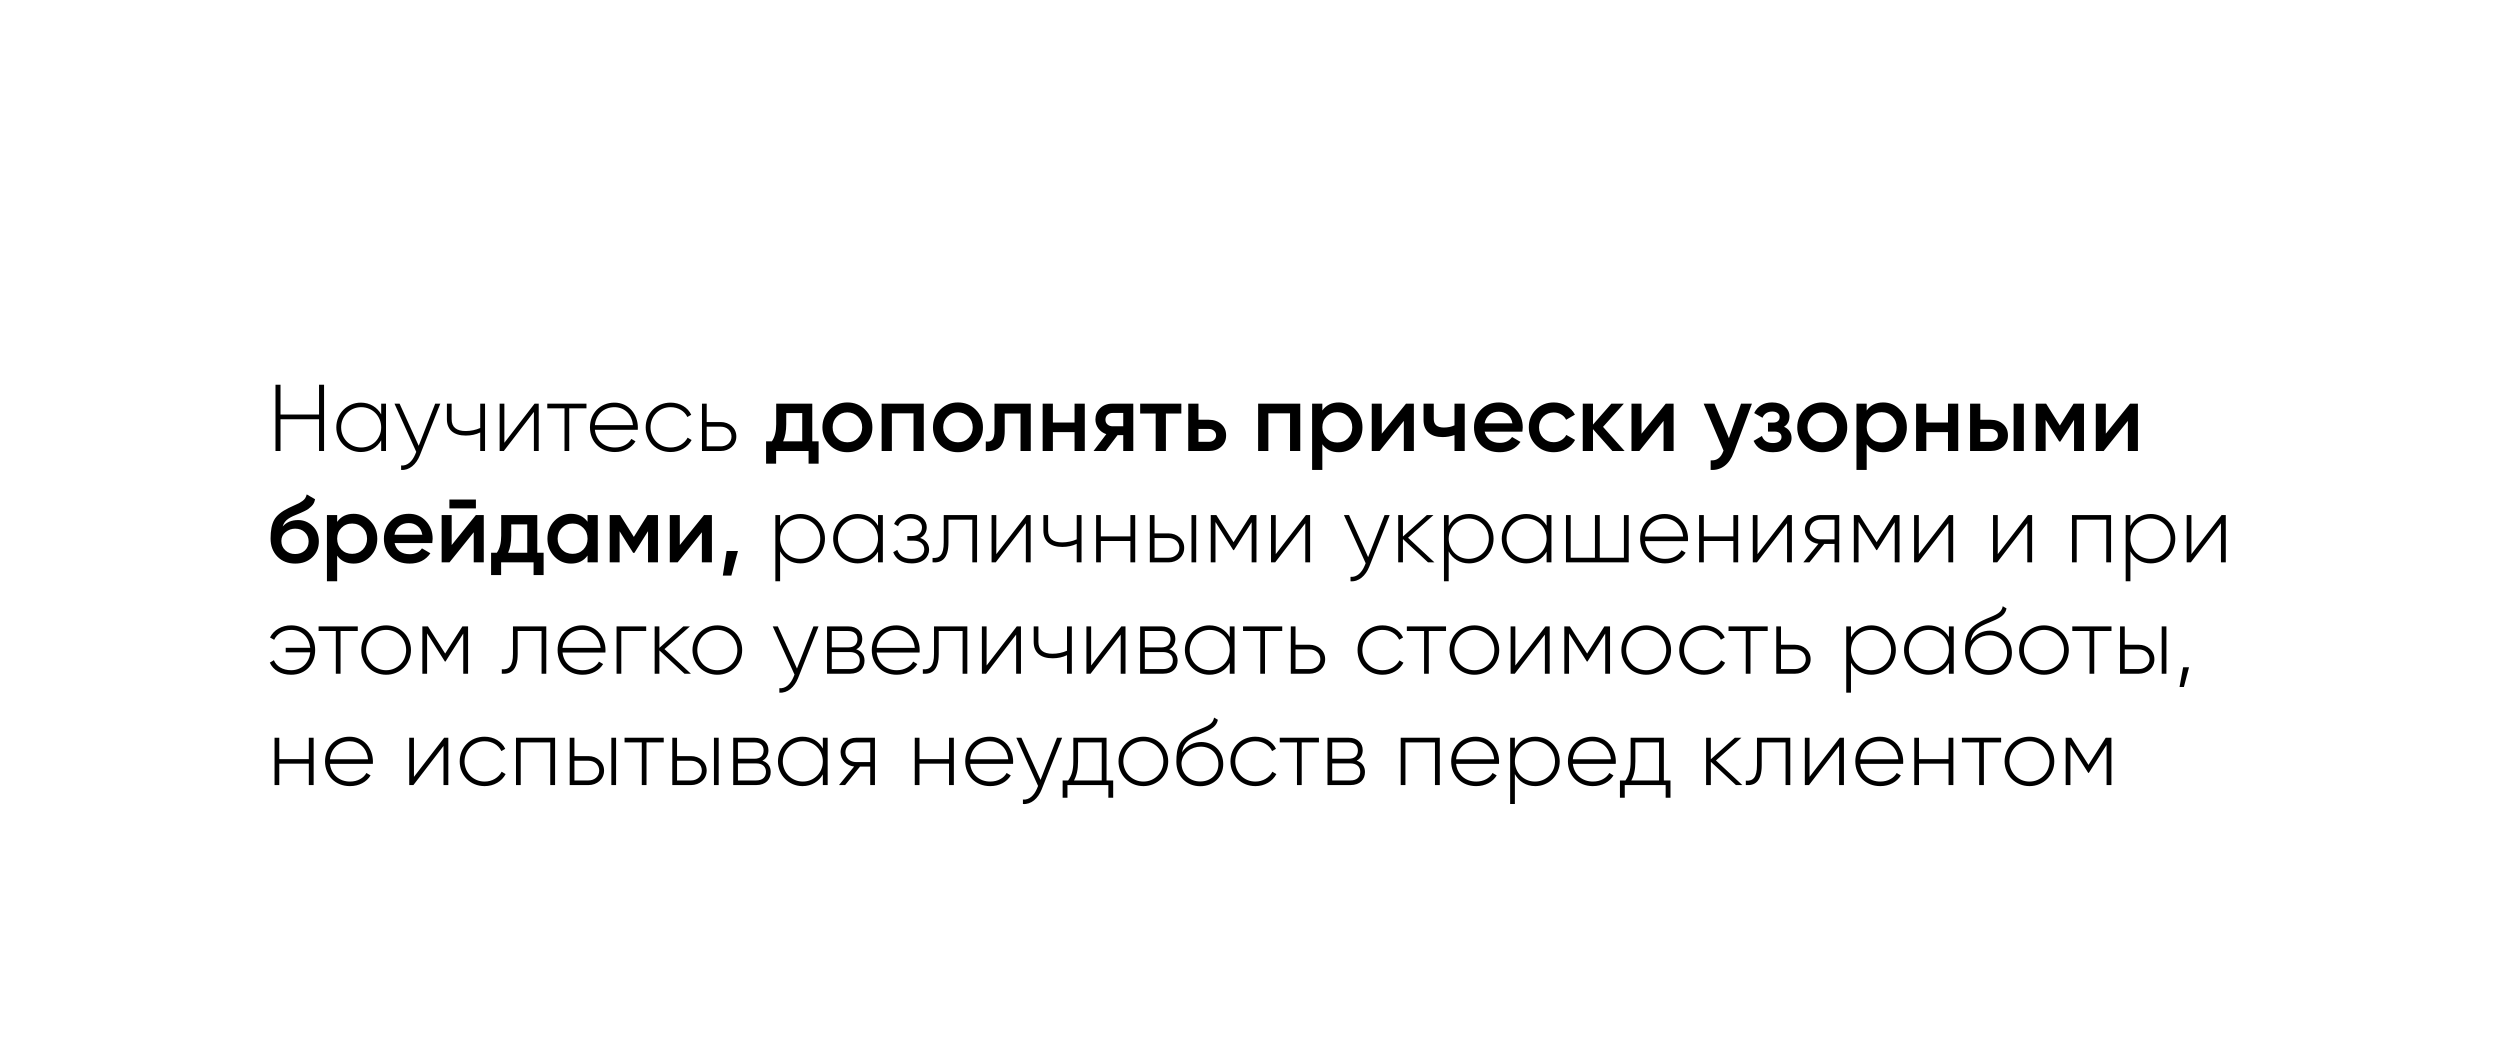 <?xml version="1.0" encoding="UTF-8"?> <svg xmlns="http://www.w3.org/2000/svg" width="449" height="191" viewBox="0 0 449 191" fill="none"> <path d="M216.07 9.018L209.8 11.28L211.136 15.973L215.384 14.808V33H220.866V9.018H216.07ZM224.029 33H240.336V27.724H232.285L236.26 23.716C238.452 21.523 239.994 19.056 239.994 16.179C239.994 11.348 236.157 8.539 231.874 8.539C228.551 8.539 225.331 10.217 223.789 13.78L228.414 16.487C229.065 14.979 230.264 13.883 231.943 13.883C233.553 13.883 234.512 14.911 234.512 16.418C234.512 17.823 233.484 19.228 232.08 20.667L224.029 29.026V33Z" fill="white"></path> <g filter="url(#filter0_d_218_187)"> <rect x="14" y="37" width="421" height="136" rx="24" fill="white"></rect> </g> <path d="M57.299 69.1V74.455H50.38V69.1H49.479V81H50.38V75.305H57.299V81H58.2V69.1H57.299ZM68.46 72.5V74.421C67.746 73.146 66.437 72.313 64.805 72.313C62.391 72.313 60.402 74.234 60.402 76.75C60.402 79.266 62.391 81.187 64.805 81.187C66.437 81.187 67.746 80.354 68.46 79.079V81H69.327V72.5H68.46ZM64.873 80.371C62.85 80.371 61.269 78.773 61.269 76.75C61.269 74.727 62.85 73.129 64.873 73.129C66.896 73.129 68.46 74.727 68.46 76.75C68.46 78.773 66.896 80.371 64.873 80.371ZM78.159 72.5L75.201 80.065L71.767 72.5H70.849L74.759 81.153L74.572 81.612C74.045 82.853 73.178 83.703 72.039 83.601V84.4C73.501 84.519 74.759 83.414 75.405 81.782L79.077 72.5H78.159ZM86.247 72.5V76.869C85.448 77.226 84.53 77.413 83.629 77.413C82.014 77.413 81.113 76.75 81.113 75.271V72.5H80.263V75.271C80.263 77.209 81.504 78.229 83.663 78.229C84.581 78.229 85.499 78.042 86.247 77.668V81H87.114V72.5H86.247ZM96.007 72.5L90.584 79.521V72.5H89.734V81H90.482L95.888 73.979V81H96.755V72.5H96.007ZM105.329 72.5H98.291V73.333H101.385V81H102.235V73.333H105.329V72.5ZM110.36 72.313C107.759 72.313 105.957 74.251 105.957 76.75C105.957 79.317 107.81 81.187 110.428 81.187C112.111 81.187 113.437 80.422 114.134 79.266L113.386 78.824C112.893 79.725 111.839 80.371 110.445 80.371C108.507 80.371 107.045 79.113 106.841 77.192H114.542C114.542 77.056 114.559 76.92 114.559 76.784C114.559 74.455 112.944 72.313 110.36 72.313ZM110.36 73.129C112.026 73.129 113.488 74.285 113.675 76.359H106.841C107.011 74.472 108.422 73.129 110.36 73.129ZM120.438 81.187C122.104 81.187 123.532 80.337 124.212 79.028L123.498 78.603C122.937 79.657 121.815 80.371 120.438 80.371C118.381 80.371 116.834 78.773 116.834 76.75C116.834 74.727 118.381 73.129 120.438 73.129C121.798 73.129 122.954 73.826 123.447 74.897L124.144 74.489C123.532 73.163 122.104 72.313 120.438 72.313C117.871 72.313 115.967 74.234 115.967 76.75C115.967 79.266 117.871 81.187 120.438 81.187ZM129.441 75.798H126.925V72.5H126.075V81H129.441C130.954 81 132.246 79.963 132.246 78.399C132.246 76.835 130.954 75.798 129.441 75.798ZM129.441 80.167H126.925V76.631H129.441C130.512 76.631 131.379 77.311 131.379 78.399C131.379 79.47 130.512 80.167 129.441 80.167ZM145.884 79.266H147.023V83.278H145.221V81H139.39V83.278H137.588V79.266H138.625C139.146 78.529 139.407 77.504 139.407 76.189V72.5H145.884V79.266ZM140.648 79.266H144.082V74.183H141.209V76.189C141.209 77.402 141.022 78.427 140.648 79.266ZM152.194 81.221C150.948 81.221 149.888 80.79 149.015 79.929C148.143 79.068 147.706 78.008 147.706 76.75C147.706 75.492 148.143 74.432 149.015 73.571C149.888 72.71 150.948 72.279 152.194 72.279C153.452 72.279 154.512 72.71 155.373 73.571C156.246 74.432 156.682 75.492 156.682 76.75C156.682 78.008 156.246 79.068 155.373 79.929C154.512 80.79 153.452 81.221 152.194 81.221ZM150.307 78.671C150.817 79.181 151.446 79.436 152.194 79.436C152.942 79.436 153.571 79.181 154.081 78.671C154.591 78.161 154.846 77.521 154.846 76.75C154.846 75.979 154.591 75.339 154.081 74.829C153.571 74.319 152.942 74.064 152.194 74.064C151.446 74.064 150.817 74.319 150.307 74.829C149.797 75.339 149.542 75.979 149.542 76.75C149.542 77.521 149.797 78.161 150.307 78.671ZM165.907 72.5V81H164.071V74.234H160.178V81H158.342V72.5H165.907ZM172.05 81.221C170.803 81.221 169.743 80.79 168.871 79.929C167.998 79.068 167.562 78.008 167.562 76.75C167.562 75.492 167.998 74.432 168.871 73.571C169.743 72.71 170.803 72.279 172.05 72.279C173.308 72.279 174.367 72.71 175.229 73.571C176.101 74.432 176.538 75.492 176.538 76.75C176.538 78.008 176.101 79.068 175.229 79.929C174.367 80.79 173.308 81.221 172.05 81.221ZM170.163 78.671C170.673 79.181 171.302 79.436 172.05 79.436C172.798 79.436 173.427 79.181 173.937 78.671C174.447 78.161 174.702 77.521 174.702 76.75C174.702 75.979 174.447 75.339 173.937 74.829C173.427 74.319 172.798 74.064 172.05 74.064C171.302 74.064 170.673 74.319 170.163 74.829C169.653 75.339 169.398 75.979 169.398 76.75C169.398 77.521 169.653 78.161 170.163 78.671ZM185.123 72.5V81H183.287V74.268H180.448V77.43C180.448 78.779 180.153 79.736 179.564 80.303C178.975 80.87 178.136 81.102 177.048 81V79.283C177.569 79.374 177.96 79.266 178.221 78.96C178.482 78.654 178.612 78.116 178.612 77.345V72.5H185.123ZM192.991 72.5H194.827V81H192.991V77.617H189.098V81H187.262V72.5H189.098V75.883H192.991V72.5ZM203.537 72.5V81H201.735V78.144H200.715L198.556 81H196.397L198.692 77.974C198.102 77.781 197.626 77.441 197.264 76.954C196.912 76.467 196.737 75.923 196.737 75.322C196.737 74.54 197.014 73.877 197.57 73.333C198.136 72.778 198.862 72.5 199.746 72.5H203.537ZM199.848 76.563H201.735V74.166H199.848C199.474 74.166 199.162 74.274 198.913 74.489C198.663 74.704 198.539 74.999 198.539 75.373C198.539 75.736 198.663 76.025 198.913 76.24C199.162 76.455 199.474 76.563 199.848 76.563ZM212.168 72.5V74.268H209.397V81H207.561V74.268H204.773V72.5H212.168ZM217.116 75.39C218.023 75.39 218.765 75.651 219.343 76.172C219.921 76.682 220.21 77.356 220.21 78.195C220.21 79.022 219.921 79.697 219.343 80.218C218.765 80.739 218.023 81 217.116 81H213.41V72.5H215.246V75.39H217.116ZM217.133 79.351C217.496 79.351 217.796 79.243 218.034 79.028C218.283 78.813 218.408 78.535 218.408 78.195C218.408 77.844 218.283 77.566 218.034 77.362C217.796 77.147 217.496 77.039 217.133 77.039H215.246V79.351H217.133ZM233.526 72.5V81H231.69V74.234H227.797V81H225.961V72.5H233.526ZM240.467 72.279C241.634 72.279 242.632 72.715 243.459 73.588C244.286 74.449 244.7 75.503 244.7 76.75C244.7 78.008 244.286 79.068 243.459 79.929C242.632 80.79 241.634 81.221 240.467 81.221C239.175 81.221 238.183 80.745 237.492 79.793V84.4H235.656V72.5H237.492V73.724C238.183 72.761 239.175 72.279 240.467 72.279ZM238.257 78.705C238.767 79.215 239.407 79.47 240.178 79.47C240.949 79.47 241.589 79.215 242.099 78.705C242.609 78.184 242.864 77.532 242.864 76.75C242.864 75.968 242.609 75.322 242.099 74.812C241.589 74.291 240.949 74.03 240.178 74.03C239.407 74.03 238.767 74.291 238.257 74.812C237.747 75.322 237.492 75.968 237.492 76.75C237.492 77.532 237.747 78.184 238.257 78.705ZM252.518 72.5H253.929V81H252.127V75.594L247.775 81H246.364V72.5H248.166V77.889L252.518 72.5ZM261.227 72.5H263.063V81H261.227V78.127C260.547 78.376 259.833 78.501 259.085 78.501C258.031 78.501 257.198 78.24 256.586 77.719C255.974 77.198 255.668 76.433 255.668 75.424V72.5H257.504V75.254C257.504 76.274 258.111 76.784 259.323 76.784C260.037 76.784 260.672 76.654 261.227 76.393V72.5ZM266.652 77.532C266.788 78.178 267.099 78.677 267.587 79.028C268.074 79.368 268.669 79.538 269.372 79.538C270.346 79.538 271.077 79.187 271.565 78.484L273.078 79.368C272.239 80.603 270.998 81.221 269.355 81.221C267.972 81.221 266.856 80.802 266.006 79.963C265.156 79.113 264.731 78.042 264.731 76.75C264.731 75.481 265.15 74.421 265.989 73.571C266.827 72.71 267.904 72.279 269.219 72.279C270.465 72.279 271.485 72.715 272.279 73.588C273.083 74.461 273.486 75.52 273.486 76.767C273.486 76.96 273.463 77.215 273.418 77.532H266.652ZM266.635 76.036H271.633C271.508 75.345 271.219 74.823 270.766 74.472C270.324 74.121 269.802 73.945 269.202 73.945C268.522 73.945 267.955 74.132 267.502 74.506C267.048 74.88 266.759 75.39 266.635 76.036ZM279.063 81.221C277.783 81.221 276.712 80.79 275.85 79.929C275 79.068 274.575 78.008 274.575 76.75C274.575 75.481 275 74.421 275.85 73.571C276.712 72.71 277.783 72.279 279.063 72.279C279.891 72.279 280.644 72.477 281.324 72.874C282.004 73.271 282.514 73.803 282.854 74.472L281.273 75.39C281.081 74.982 280.786 74.665 280.389 74.438C280.004 74.2 279.556 74.081 279.046 74.081C278.298 74.081 277.669 74.336 277.159 74.846C276.661 75.356 276.411 75.991 276.411 76.75C276.411 77.509 276.661 78.144 277.159 78.654C277.669 79.164 278.298 79.419 279.046 79.419C279.545 79.419 279.993 79.3 280.389 79.062C280.797 78.824 281.103 78.507 281.307 78.11L282.888 79.011C282.526 79.691 282.004 80.229 281.324 80.626C280.644 81.023 279.891 81.221 279.063 81.221ZM291.779 81H289.586L286.101 77.073V81H284.265V72.5H286.101V76.257L289.399 72.5H291.643L287.903 76.665L291.779 81ZM299.168 72.5H300.579V81H298.777V75.594L294.425 81H293.014V72.5H294.816V77.889L299.168 72.5ZM312.689 72.5H314.644L311.38 81.272C310.983 82.349 310.428 83.153 309.714 83.686C309 84.219 308.172 84.457 307.232 84.4V82.683C307.81 82.717 308.274 82.598 308.626 82.326C308.988 82.065 309.277 81.64 309.493 81.051L309.544 80.932L305.974 72.5H307.929L310.513 78.688L312.689 72.5ZM320.403 76.648C321.309 77.056 321.763 77.73 321.763 78.671C321.763 79.396 321.468 80.003 320.879 80.49C320.289 80.977 319.468 81.221 318.414 81.221C316.702 81.221 315.546 80.541 314.946 79.181L316.442 78.297C316.748 79.147 317.411 79.572 318.431 79.572C318.907 79.572 319.281 79.476 319.553 79.283C319.825 79.079 319.961 78.813 319.961 78.484C319.961 78.189 319.853 77.957 319.638 77.787C319.422 77.606 319.122 77.515 318.737 77.515H317.53V75.9H318.431C318.805 75.9 319.094 75.815 319.298 75.645C319.513 75.464 319.621 75.22 319.621 74.914C319.621 74.619 319.502 74.381 319.264 74.2C319.026 74.007 318.708 73.911 318.312 73.911C317.462 73.911 316.872 74.285 316.544 75.033L315.048 74.183C315.682 72.914 316.759 72.279 318.278 72.279C319.23 72.279 319.983 72.523 320.539 73.01C321.105 73.486 321.389 74.07 321.389 74.761C321.389 75.611 321.06 76.24 320.403 76.648ZM327.274 81.221C326.028 81.221 324.968 80.79 324.095 79.929C323.223 79.068 322.786 78.008 322.786 76.75C322.786 75.492 323.223 74.432 324.095 73.571C324.968 72.71 326.028 72.279 327.274 72.279C328.532 72.279 329.592 72.71 330.453 73.571C331.326 74.432 331.762 75.492 331.762 76.75C331.762 78.008 331.326 79.068 330.453 79.929C329.592 80.79 328.532 81.221 327.274 81.221ZM325.387 78.671C325.897 79.181 326.526 79.436 327.274 79.436C328.022 79.436 328.651 79.181 329.161 78.671C329.671 78.161 329.926 77.521 329.926 76.75C329.926 75.979 329.671 75.339 329.161 74.829C328.651 74.319 328.022 74.064 327.274 74.064C326.526 74.064 325.897 74.319 325.387 74.829C324.877 75.339 324.622 75.979 324.622 76.75C324.622 77.521 324.877 78.161 325.387 78.671ZM338.234 72.279C339.401 72.279 340.398 72.715 341.226 73.588C342.053 74.449 342.467 75.503 342.467 76.75C342.467 78.008 342.053 79.068 341.226 79.929C340.398 80.79 339.401 81.221 338.234 81.221C336.942 81.221 335.95 80.745 335.259 79.793V84.4H333.423V72.5H335.259V73.724C335.95 72.761 336.942 72.279 338.234 72.279ZM336.024 78.705C336.534 79.215 337.174 79.47 337.945 79.47C338.715 79.47 339.356 79.215 339.866 78.705C340.376 78.184 340.631 77.532 340.631 76.75C340.631 75.968 340.376 75.322 339.866 74.812C339.356 74.291 338.715 74.03 337.945 74.03C337.174 74.03 336.534 74.291 336.024 74.812C335.514 75.322 335.259 75.968 335.259 76.75C335.259 77.532 335.514 78.184 336.024 78.705ZM349.86 72.5H351.696V81H349.86V77.617H345.967V81H344.131V72.5H345.967V75.883H349.86V72.5ZM357.532 75.39C358.439 75.39 359.181 75.651 359.759 76.172C360.337 76.682 360.626 77.356 360.626 78.195C360.626 79.022 360.337 79.697 359.759 80.218C359.181 80.739 358.439 81 357.532 81H353.826V72.5H355.662V75.39H357.532ZM361.646 72.5H363.482V81H361.646V72.5ZM357.549 79.351C357.912 79.351 358.212 79.243 358.45 79.028C358.699 78.813 358.824 78.535 358.824 78.195C358.824 77.844 358.699 77.566 358.45 77.362C358.212 77.147 357.912 77.039 357.549 77.039H355.662V79.351H357.549ZM374.283 72.5V81H372.498V75.407L370.05 79.3H369.829L367.398 75.424V81H365.613V72.5H367.483L369.948 76.427L372.413 72.5H374.283ZM382.558 72.5H383.969V81H382.167V75.594L377.815 81H376.404V72.5H378.206V77.889L382.558 72.5ZM53.015 101.221C51.712 101.221 50.646 100.802 49.819 99.963C49.003 99.113 48.595 98.031 48.595 96.716C48.595 95.277 48.81 94.166 49.241 93.384C49.672 92.591 50.544 91.871 51.859 91.225C52.074 91.123 52.392 90.976 52.811 90.783C53.242 90.59 53.536 90.454 53.695 90.375C53.854 90.284 54.052 90.16 54.29 90.001C54.528 89.831 54.704 89.655 54.817 89.474C54.93 89.281 55.021 89.055 55.089 88.794L56.585 89.661C56.54 89.91 56.466 90.143 56.364 90.358C56.262 90.562 56.115 90.755 55.922 90.936C55.729 91.117 55.559 91.265 55.412 91.378C55.276 91.491 55.044 91.627 54.715 91.786C54.386 91.945 54.143 92.058 53.984 92.126C53.837 92.194 53.553 92.313 53.134 92.483C52.386 92.778 51.836 93.084 51.485 93.401C51.145 93.707 50.907 94.092 50.771 94.557C51.451 93.786 52.375 93.401 53.542 93.401C54.539 93.401 55.406 93.758 56.143 94.472C56.891 95.186 57.265 96.11 57.265 97.243C57.265 98.399 56.868 99.351 56.075 100.099C55.293 100.847 54.273 101.221 53.015 101.221ZM52.998 99.504C53.712 99.504 54.296 99.294 54.749 98.875C55.202 98.444 55.429 97.9 55.429 97.243C55.429 96.574 55.202 96.025 54.749 95.594C54.307 95.163 53.729 94.948 53.015 94.948C52.38 94.948 51.808 95.152 51.298 95.56C50.788 95.957 50.533 96.489 50.533 97.158C50.533 97.838 50.771 98.399 51.247 98.841C51.723 99.283 52.307 99.504 52.998 99.504ZM63.528 92.279C64.695 92.279 65.692 92.715 66.519 93.588C67.347 94.449 67.76 95.503 67.76 96.75C67.76 98.008 67.347 99.068 66.519 99.929C65.692 100.79 64.695 101.221 63.528 101.221C62.236 101.221 61.244 100.745 60.553 99.793V104.4H58.717V92.5H60.553V93.724C61.244 92.761 62.236 92.279 63.528 92.279ZM61.318 98.705C61.828 99.215 62.468 99.47 63.239 99.47C64.009 99.47 64.65 99.215 65.159 98.705C65.669 98.184 65.924 97.532 65.924 96.75C65.924 95.968 65.669 95.322 65.159 94.812C64.65 94.291 64.009 94.03 63.239 94.03C62.468 94.03 61.828 94.291 61.318 94.812C60.807 95.322 60.553 95.968 60.553 96.75C60.553 97.532 60.807 98.184 61.318 98.705ZM70.87 97.532C71.005 98.178 71.317 98.677 71.805 99.028C72.292 99.368 72.887 99.538 73.59 99.538C74.564 99.538 75.295 99.187 75.782 98.484L77.296 99.368C76.457 100.603 75.216 101.221 73.573 101.221C72.19 101.221 71.073 100.802 70.224 99.963C69.374 99.113 68.948 98.042 68.948 96.75C68.948 95.481 69.368 94.421 70.207 93.571C71.045 92.71 72.122 92.279 73.436 92.279C74.683 92.279 75.703 92.715 76.496 93.588C77.301 94.461 77.704 95.52 77.704 96.767C77.704 96.96 77.681 97.215 77.635 97.532H70.87ZM70.853 96.036H75.85C75.726 95.345 75.437 94.823 74.984 94.472C74.541 94.121 74.02 93.945 73.419 93.945C72.74 93.945 72.173 94.132 71.719 94.506C71.266 94.88 70.977 95.39 70.853 96.036ZM80.713 91.31V89.712H85.473V91.31H80.713ZM85.473 92.5H86.884V101H85.082V95.594L80.73 101H79.319V92.5H81.121V97.889L85.473 92.5ZM96.494 99.266H97.633V103.278H95.831V101H90V103.278H88.198V99.266H89.235C89.757 98.529 90.017 97.504 90.017 96.189V92.5H96.494V99.266ZM91.258 99.266H94.692V94.183H91.819V96.189C91.819 97.402 91.632 98.427 91.258 99.266ZM105.525 92.5H107.361V101H105.525V99.776C104.833 100.739 103.842 101.221 102.55 101.221C101.382 101.221 100.385 100.79 99.558 99.929C98.73 99.056 98.317 97.997 98.317 96.75C98.317 95.492 98.73 94.432 99.558 93.571C100.385 92.71 101.382 92.279 102.55 92.279C103.842 92.279 104.833 92.755 105.525 93.707V92.5ZM100.918 98.705C101.428 99.215 102.068 99.47 102.839 99.47C103.609 99.47 104.25 99.215 104.76 98.705C105.27 98.184 105.525 97.532 105.525 96.75C105.525 95.968 105.27 95.322 104.76 94.812C104.25 94.291 103.609 94.03 102.839 94.03C102.068 94.03 101.428 94.291 100.918 94.812C100.408 95.322 100.153 95.968 100.153 96.75C100.153 97.532 100.408 98.184 100.918 98.705ZM118.171 92.5V101H116.386V95.407L113.938 99.3H113.717L111.286 95.424V101H109.501V92.5H111.371L113.836 96.427L116.301 92.5H118.171ZM126.446 92.5H127.857V101H126.055V95.594L121.703 101H120.292V92.5H122.094V97.889L126.446 92.5ZM132.537 98.96L131.347 103.38H129.817L130.497 98.96H132.537ZM143.761 92.313C142.112 92.313 140.803 93.163 140.106 94.472V92.5H139.256V104.4H140.106V99.028C140.803 100.337 142.112 101.187 143.761 101.187C146.192 101.187 148.164 99.266 148.164 96.75C148.164 94.234 146.192 92.313 143.761 92.313ZM143.71 100.371C141.687 100.371 140.106 98.773 140.106 96.75C140.106 94.727 141.687 93.129 143.71 93.129C145.733 93.129 147.314 94.727 147.314 96.75C147.314 98.773 145.733 100.371 143.71 100.371ZM157.693 92.5V94.421C156.979 93.146 155.67 92.313 154.038 92.313C151.624 92.313 149.635 94.234 149.635 96.75C149.635 99.266 151.624 101.187 154.038 101.187C155.67 101.187 156.979 100.354 157.693 99.079V101H158.56V92.5H157.693ZM154.106 100.371C152.083 100.371 150.502 98.773 150.502 96.75C150.502 94.727 152.083 93.129 154.106 93.129C156.129 93.129 157.693 94.727 157.693 96.75C157.693 98.773 156.129 100.371 154.106 100.371ZM165.25 96.614C166.032 96.24 166.44 95.509 166.44 94.676C166.44 93.418 165.386 92.313 163.584 92.313C162.037 92.313 161.034 93.061 160.575 94.098L161.289 94.506C161.646 93.622 162.462 93.129 163.584 93.129C164.791 93.129 165.59 93.809 165.59 94.71C165.59 95.662 164.91 96.274 163.805 96.274H162.955V97.107H164.128C165.284 97.107 165.998 97.753 165.998 98.671C165.998 99.657 165.182 100.371 163.737 100.371C162.258 100.371 161.476 99.708 161.153 98.756L160.422 99.181C160.847 100.303 161.833 101.187 163.737 101.187C165.828 101.187 166.865 100.014 166.865 98.722C166.865 97.753 166.287 96.954 165.25 96.614ZM175.477 92.5H169.493V97.43C169.493 99.623 168.796 100.32 167.487 100.201V101C169.085 101.119 170.343 100.405 170.343 97.43V93.333H174.627V101H175.477V92.5ZM184.36 92.5L178.937 99.521V92.5H178.087V101H178.835L184.241 93.979V101H185.108V92.5H184.36ZM193.377 92.5V96.869C192.578 97.226 191.66 97.413 190.759 97.413C189.144 97.413 188.243 96.75 188.243 95.271V92.5H187.393V95.271C187.393 97.209 188.634 98.229 190.793 98.229C191.711 98.229 192.629 98.042 193.377 97.668V101H194.244V92.5H193.377ZM203.018 92.5V96.342H197.714V92.5H196.864V101H197.714V97.158H203.018V101H203.885V92.5H203.018ZM209.875 95.798H207.359V92.5H206.509V101H209.875C211.388 101 212.68 99.963 212.68 98.399C212.68 96.835 211.388 95.798 209.875 95.798ZM213.989 92.5V101H214.839V92.5H213.989ZM209.875 100.167H207.359V96.631H209.875C210.946 96.631 211.813 97.311 211.813 98.399C211.813 99.47 210.946 100.167 209.875 100.167ZM225.661 92.5H224.641L221.547 97.379L218.453 92.5H217.45V101H218.3V93.758L221.496 98.807H221.615L224.794 93.792V101H225.661V92.5ZM234.547 92.5L229.124 99.521V92.5H228.274V101H229.022L234.428 93.979V101H235.295V92.5H234.547ZM248.674 92.5L245.716 100.065L242.282 92.5H241.364L245.274 101.153L245.087 101.612C244.56 102.853 243.693 103.703 242.554 103.601V104.4C244.016 104.519 245.274 103.414 245.92 101.782L249.592 92.5H248.674ZM257.629 101L252.886 96.58L257.459 92.5H256.269L251.968 96.359V92.5H251.118V101H251.968V96.818L256.473 101H257.629ZM263.84 92.313C262.191 92.313 260.882 93.163 260.185 94.472V92.5H259.335V104.4H260.185V99.028C260.882 100.337 262.191 101.187 263.84 101.187C266.271 101.187 268.243 99.266 268.243 96.75C268.243 94.234 266.271 92.313 263.84 92.313ZM263.789 100.371C261.766 100.371 260.185 98.773 260.185 96.75C260.185 94.727 261.766 93.129 263.789 93.129C265.812 93.129 267.393 94.727 267.393 96.75C267.393 98.773 265.812 100.371 263.789 100.371ZM277.772 92.5V94.421C277.058 93.146 275.749 92.313 274.117 92.313C271.703 92.313 269.714 94.234 269.714 96.75C269.714 99.266 271.703 101.187 274.117 101.187C275.749 101.187 277.058 100.354 277.772 99.079V101H278.639V92.5H277.772ZM274.185 100.371C272.162 100.371 270.581 98.773 270.581 96.75C270.581 94.727 272.162 93.129 274.185 93.129C276.208 93.129 277.772 94.727 277.772 96.75C277.772 98.773 276.208 100.371 274.185 100.371ZM291.653 92.5V100.167H287.318V92.5H286.451V100.167H282.099V92.5H281.249V101H292.52V92.5H291.653ZM298.97 92.313C296.369 92.313 294.567 94.251 294.567 96.75C294.567 99.317 296.42 101.187 299.038 101.187C300.721 101.187 302.047 100.422 302.744 99.266L301.996 98.824C301.503 99.725 300.449 100.371 299.055 100.371C297.117 100.371 295.655 99.113 295.451 97.192H303.152C303.152 97.056 303.169 96.92 303.169 96.784C303.169 94.455 301.554 92.313 298.97 92.313ZM298.97 93.129C300.636 93.129 302.098 94.285 302.285 96.359H295.451C295.621 94.472 297.032 93.129 298.97 93.129ZM311.31 92.5V96.342H306.006V92.5H305.156V101H306.006V97.158H311.31V101H312.177V92.5H311.31ZM321.074 92.5L315.651 99.521V92.5H314.801V101H315.549L320.955 93.979V101H321.822V92.5H321.074ZM330.329 92.5H326.963C325.45 92.5 324.158 93.537 324.158 95.101C324.158 96.529 325.246 97.515 326.589 97.668L323.869 101H324.974L327.643 97.685H329.479V101H330.329V92.5ZM326.963 96.869C325.892 96.869 325.025 96.189 325.025 95.101C325.025 94.03 325.892 93.333 326.963 93.333H329.479V96.869H326.963ZM341.158 92.5H340.138L337.044 97.379L333.95 92.5H332.947V101H333.797V93.758L336.993 98.807H337.112L340.291 93.792V101H341.158V92.5ZM350.044 92.5L344.621 99.521V92.5H343.771V101H344.519L349.925 93.979V101H350.792V92.5H350.044ZM364.222 92.5L358.799 99.521V92.5H357.949V101H358.697L364.103 93.979V101H364.97V92.5H364.222ZM379.147 92.5H372.126V101H372.976V93.333H378.28V101H379.147V92.5ZM386.277 92.313C384.628 92.313 383.319 93.163 382.622 94.472V92.5H381.772V104.4H382.622V99.028C383.319 100.337 384.628 101.187 386.277 101.187C388.708 101.187 390.68 99.266 390.68 96.75C390.68 94.234 388.708 92.313 386.277 92.313ZM386.226 100.371C384.203 100.371 382.622 98.773 382.622 96.75C382.622 94.727 384.203 93.129 386.226 93.129C388.249 93.129 389.83 94.727 389.83 96.75C389.83 98.773 388.249 100.371 386.226 100.371ZM399.002 92.5L393.579 99.521V92.5H392.729V101H393.477L398.883 93.979V101H399.75V92.5H399.002ZM52.301 112.313C50.567 112.313 49.156 113.163 48.493 114.489L49.241 114.914C49.751 113.826 50.873 113.129 52.301 113.129C54.273 113.129 55.548 114.523 55.718 116.342H51.315V117.158H55.718C55.548 118.977 54.256 120.371 52.284 120.371C50.737 120.371 49.632 119.64 49.19 118.569L48.459 119.011C49.054 120.337 50.448 121.187 52.284 121.187C54.902 121.187 56.602 119.266 56.602 116.75C56.602 114.234 54.919 112.313 52.301 112.313ZM64.257 112.5H57.219V113.333H60.313V121H61.163V113.333H64.257V112.5ZM69.355 121.187C71.82 121.187 73.809 119.266 73.809 116.75C73.809 114.234 71.82 112.313 69.355 112.313C66.873 112.313 64.884 114.234 64.884 116.75C64.884 119.266 66.873 121.187 69.355 121.187ZM69.355 120.371C67.332 120.371 65.751 118.773 65.751 116.75C65.751 114.727 67.332 113.129 69.355 113.129C71.378 113.129 72.942 114.727 72.942 116.75C72.942 118.773 71.378 120.371 69.355 120.371ZM84.066 112.5H83.046L79.952 117.379L76.858 112.5H75.855V121H76.705V113.758L79.901 118.807H80.02L83.199 113.792V121H84.066V112.5ZM98.113 112.5H92.129V117.43C92.129 119.623 91.432 120.32 90.123 120.201V121C91.721 121.119 92.979 120.405 92.979 117.43V113.333H97.263V121H98.113V112.5ZM104.549 112.313C101.948 112.313 100.146 114.251 100.146 116.75C100.146 119.317 101.999 121.187 104.617 121.187C106.3 121.187 107.626 120.422 108.323 119.266L107.575 118.824C107.082 119.725 106.028 120.371 104.634 120.371C102.696 120.371 101.234 119.113 101.03 117.192H108.731C108.731 117.056 108.748 116.92 108.748 116.784C108.748 114.455 107.133 112.313 104.549 112.313ZM104.549 113.129C106.215 113.129 107.677 114.285 107.864 116.359H101.03C101.2 114.472 102.611 113.129 104.549 113.129ZM116.056 112.5H110.735V121H111.585V113.333H116.056V112.5ZM124.086 121L119.343 116.58L123.916 112.5H122.726L118.425 116.359V112.5H117.575V121H118.425V116.818L122.93 121H124.086ZM128.839 121.187C131.304 121.187 133.293 119.266 133.293 116.75C133.293 114.234 131.304 112.313 128.839 112.313C126.357 112.313 124.368 114.234 124.368 116.75C124.368 119.266 126.357 121.187 128.839 121.187ZM128.839 120.371C126.816 120.371 125.235 118.773 125.235 116.75C125.235 114.727 126.816 113.129 128.839 113.129C130.862 113.129 132.426 114.727 132.426 116.75C132.426 118.773 130.862 120.371 128.839 120.371ZM146.093 112.5L143.135 120.065L139.701 112.5H138.783L142.693 121.153L142.506 121.612C141.979 122.853 141.112 123.703 139.973 123.601V124.4C141.435 124.519 142.693 123.414 143.339 121.782L147.011 112.5H146.093ZM153.773 116.614C154.504 116.257 154.861 115.56 154.861 114.727C154.861 113.486 153.994 112.5 152.328 112.5H148.537V121H152.651C154.419 121 155.269 119.946 155.269 118.654C155.269 117.685 154.759 116.937 153.773 116.614ZM152.328 113.333C153.399 113.333 153.994 113.877 153.994 114.778C153.994 115.73 153.416 116.274 152.328 116.274H149.387V113.333H152.328ZM152.651 120.167H149.387V117.107H152.651C153.773 117.107 154.419 117.685 154.419 118.62C154.419 119.589 153.79 120.167 152.651 120.167ZM160.978 112.313C158.377 112.313 156.575 114.251 156.575 116.75C156.575 119.317 158.428 121.187 161.046 121.187C162.729 121.187 164.055 120.422 164.752 119.266L164.004 118.824C163.511 119.725 162.457 120.371 161.063 120.371C159.125 120.371 157.663 119.113 157.459 117.192H165.16C165.16 117.056 165.177 116.92 165.177 116.784C165.177 114.455 163.562 112.313 160.978 112.313ZM160.978 113.129C162.644 113.129 164.106 114.285 164.293 116.359H157.459C157.629 114.472 159.04 113.129 160.978 113.129ZM173.733 112.5H167.749V117.43C167.749 119.623 167.052 120.32 165.743 120.201V121C167.341 121.119 168.599 120.405 168.599 117.43V113.333H172.883V121H173.733V112.5ZM182.617 112.5L177.194 119.521V112.5H176.344V121H177.092L182.498 113.979V121H183.365V112.5H182.617ZM191.634 112.5V116.869C190.835 117.226 189.917 117.413 189.016 117.413C187.401 117.413 186.5 116.75 186.5 115.271V112.5H185.65V115.271C185.65 117.209 186.891 118.229 189.05 118.229C189.968 118.229 190.886 118.042 191.634 117.668V121H192.501V112.5H191.634ZM201.394 112.5L195.971 119.521V112.5H195.121V121H195.869L201.275 113.979V121H202.142V112.5H201.394ZM210.002 116.614C210.733 116.257 211.09 115.56 211.09 114.727C211.09 113.486 210.223 112.5 208.557 112.5H204.766V121H208.88C210.648 121 211.498 119.946 211.498 118.654C211.498 117.685 210.988 116.937 210.002 116.614ZM208.557 113.333C209.628 113.333 210.223 113.877 210.223 114.778C210.223 115.73 209.645 116.274 208.557 116.274H205.616V113.333H208.557ZM208.88 120.167H205.616V117.107H208.88C210.002 117.107 210.648 117.685 210.648 118.62C210.648 119.589 210.019 120.167 208.88 120.167ZM220.862 112.5V114.421C220.148 113.146 218.839 112.313 217.207 112.313C214.793 112.313 212.804 114.234 212.804 116.75C212.804 119.266 214.793 121.187 217.207 121.187C218.839 121.187 220.148 120.354 220.862 119.079V121H221.729V112.5H220.862ZM217.275 120.371C215.252 120.371 213.671 118.773 213.671 116.75C213.671 114.727 215.252 113.129 217.275 113.129C219.298 113.129 220.862 114.727 220.862 116.75C220.862 118.773 219.298 120.371 217.275 120.371ZM230.289 112.5H223.251V113.333H226.345V121H227.195V113.333H230.289V112.5ZM235.193 115.798H232.677V112.5H231.827V121H235.193C236.706 121 237.998 119.963 237.998 118.399C237.998 116.835 236.706 115.798 235.193 115.798ZM235.193 120.167H232.677V116.631H235.193C236.264 116.631 237.131 117.311 237.131 118.399C237.131 119.47 236.264 120.167 235.193 120.167ZM248.287 121.187C249.953 121.187 251.381 120.337 252.061 119.028L251.347 118.603C250.786 119.657 249.664 120.371 248.287 120.371C246.23 120.371 244.683 118.773 244.683 116.75C244.683 114.727 246.23 113.129 248.287 113.129C249.647 113.129 250.803 113.826 251.296 114.897L251.993 114.489C251.381 113.163 249.953 112.313 248.287 112.313C245.72 112.313 243.816 114.234 243.816 116.75C243.816 119.266 245.72 121.187 248.287 121.187ZM259.707 112.5H252.669V113.333H255.763V121H256.613V113.333H259.707V112.5ZM264.806 121.187C267.271 121.187 269.26 119.266 269.26 116.75C269.26 114.234 267.271 112.313 264.806 112.313C262.324 112.313 260.335 114.234 260.335 116.75C260.335 119.266 262.324 121.187 264.806 121.187ZM264.806 120.371C262.783 120.371 261.202 118.773 261.202 116.75C261.202 114.727 262.783 113.129 264.806 113.129C266.829 113.129 268.393 114.727 268.393 116.75C268.393 118.773 266.829 120.371 264.806 120.371ZM277.578 112.5L272.155 119.521V112.5H271.305V121H272.053L277.459 113.979V121H278.326V112.5H277.578ZM289.162 112.5H288.142L285.048 117.379L281.954 112.5H280.951V121H281.801V113.758L284.997 118.807H285.116L288.295 113.792V121H289.162V112.5ZM295.668 121.187C298.133 121.187 300.122 119.266 300.122 116.75C300.122 114.234 298.133 112.313 295.668 112.313C293.186 112.313 291.197 114.234 291.197 116.75C291.197 119.266 293.186 121.187 295.668 121.187ZM295.668 120.371C293.645 120.371 292.064 118.773 292.064 116.75C292.064 114.727 293.645 113.129 295.668 113.129C297.691 113.129 299.255 114.727 299.255 116.75C299.255 118.773 297.691 120.371 295.668 120.371ZM306.06 121.187C307.726 121.187 309.154 120.337 309.834 119.028L309.12 118.603C308.559 119.657 307.437 120.371 306.06 120.371C304.003 120.371 302.456 118.773 302.456 116.75C302.456 114.727 304.003 113.129 306.06 113.129C307.42 113.129 308.576 113.826 309.069 114.897L309.766 114.489C309.154 113.163 307.726 112.313 306.06 112.313C303.493 112.313 301.589 114.234 301.589 116.75C301.589 119.266 303.493 121.187 306.06 121.187ZM317.481 112.5H310.443V113.333H313.537V121H314.387V113.333H317.481V112.5ZM322.384 115.798H319.868V112.5H319.018V121H322.384C323.897 121 325.189 119.963 325.189 118.399C325.189 116.835 323.897 115.798 322.384 115.798ZM322.384 120.167H319.868V116.631H322.384C323.455 116.631 324.322 117.311 324.322 118.399C324.322 119.47 323.455 120.167 322.384 120.167ZM336.09 112.313C334.441 112.313 333.132 113.163 332.435 114.472V112.5H331.585V124.4H332.435V119.028C333.132 120.337 334.441 121.187 336.09 121.187C338.521 121.187 340.493 119.266 340.493 116.75C340.493 114.234 338.521 112.313 336.09 112.313ZM336.039 120.371C334.016 120.371 332.435 118.773 332.435 116.75C332.435 114.727 334.016 113.129 336.039 113.129C338.062 113.129 339.643 114.727 339.643 116.75C339.643 118.773 338.062 120.371 336.039 120.371ZM350.022 112.5V114.421C349.308 113.146 347.999 112.313 346.367 112.313C343.953 112.313 341.964 114.234 341.964 116.75C341.964 119.266 343.953 121.187 346.367 121.187C347.999 121.187 349.308 120.354 350.022 119.079V121H350.889V112.5H350.022ZM346.435 120.371C344.412 120.371 342.831 118.773 342.831 116.75C342.831 114.727 344.412 113.129 346.435 113.129C348.458 113.129 350.022 114.727 350.022 116.75C350.022 118.773 348.458 120.371 346.435 120.371ZM357.205 121.204C359.602 121.204 361.336 119.521 361.336 117.243C361.336 114.914 359.636 113.265 357.392 113.265C356.219 113.265 354.774 113.792 353.924 115.118C354.196 113.622 354.893 112.857 356.559 112.109C358.293 111.31 360.078 110.902 360.367 109.27L359.687 108.879C359.449 110.324 357.953 110.545 356.1 111.429C353.397 112.755 352.921 114.183 352.921 116.835C352.921 119.47 354.791 121.204 357.205 121.204ZM357.205 120.354C355.267 120.354 353.839 118.977 353.839 117.022C353.975 115.22 355.641 114.098 357.29 114.098C359.177 114.098 360.469 115.424 360.469 117.243C360.469 119.045 359.126 120.354 357.205 120.354ZM367.104 121.187C369.569 121.187 371.558 119.266 371.558 116.75C371.558 114.234 369.569 112.313 367.104 112.313C364.622 112.313 362.633 114.234 362.633 116.75C362.633 119.266 364.622 121.187 367.104 121.187ZM367.104 120.371C365.081 120.371 363.5 118.773 363.5 116.75C363.5 114.727 365.081 113.129 367.104 113.129C369.127 113.129 370.691 114.727 370.691 116.75C370.691 118.773 369.127 120.371 367.104 120.371ZM379.222 112.5H372.184V113.333H375.278V121H376.128V113.333H379.222V112.5ZM384.125 115.798H381.609V112.5H380.759V121H384.125C385.638 121 386.93 119.963 386.93 118.399C386.93 116.835 385.638 115.798 384.125 115.798ZM388.239 112.5V121H389.089V112.5H388.239ZM384.125 120.167H381.609V116.631H384.125C385.196 116.631 386.063 117.311 386.063 118.399C386.063 119.47 385.196 120.167 384.125 120.167ZM393.145 119.844H392.091L391.445 123.38H392.227L393.145 119.844ZM55.463 132.5V136.342H50.159V132.5H49.309V141H50.159V137.158H55.463V141H56.33V132.5H55.463ZM62.779 132.313C60.178 132.313 58.377 134.251 58.377 136.75C58.377 139.317 60.23 141.187 62.847 141.187C64.531 141.187 65.856 140.422 66.553 139.266L65.805 138.824C65.312 139.725 64.258 140.371 62.864 140.371C60.926 140.371 59.465 139.113 59.261 137.192H66.962C66.962 137.056 66.978 136.92 66.978 136.784C66.978 134.455 65.364 132.313 62.779 132.313ZM62.779 133.129C64.445 133.129 65.907 134.285 66.094 136.359H59.261C59.431 134.472 60.842 133.129 62.779 133.129ZM79.77 132.5L74.347 139.521V132.5H73.498V141H74.246L79.651 133.979V141H80.519V132.5H79.77ZM87.036 141.187C88.702 141.187 90.13 140.337 90.81 139.028L90.096 138.603C89.535 139.657 88.413 140.371 87.036 140.371C84.979 140.371 83.432 138.773 83.432 136.75C83.432 134.727 84.979 133.129 87.036 133.129C88.396 133.129 89.552 133.826 90.045 134.897L90.742 134.489C90.13 133.163 88.702 132.313 87.036 132.313C84.469 132.313 82.565 134.234 82.565 136.75C82.565 139.266 84.469 141.187 87.036 141.187ZM99.693 132.5H92.672V141H93.522V133.333H98.826V141H99.693V132.5ZM105.684 135.798H103.168V132.5H102.318V141H105.684C107.197 141 108.489 139.963 108.489 138.399C108.489 136.835 107.197 135.798 105.684 135.798ZM109.798 132.5V141H110.648V132.5H109.798ZM105.684 140.167H103.168V136.631H105.684C106.755 136.631 107.622 137.311 107.622 138.399C107.622 139.47 106.755 140.167 105.684 140.167ZM119.208 132.5H112.17V133.333H115.264V141H116.114V133.333H119.208V132.5ZM124.112 135.798H121.596V132.5H120.746V141H124.112C125.625 141 126.917 139.963 126.917 138.399C126.917 136.835 125.625 135.798 124.112 135.798ZM128.226 132.5V141H129.076V132.5H128.226ZM124.112 140.167H121.596V136.631H124.112C125.183 136.631 126.05 137.311 126.05 138.399C126.05 139.47 125.183 140.167 124.112 140.167ZM136.922 136.614C137.653 136.257 138.01 135.56 138.01 134.727C138.01 133.486 137.143 132.5 135.477 132.5H131.686V141H135.8C137.568 141 138.418 139.946 138.418 138.654C138.418 137.685 137.908 136.937 136.922 136.614ZM135.477 133.333C136.548 133.333 137.143 133.877 137.143 134.778C137.143 135.73 136.565 136.274 135.477 136.274H132.536V133.333H135.477ZM135.8 140.167H132.536V137.107H135.8C136.922 137.107 137.568 137.685 137.568 138.62C137.568 139.589 136.939 140.167 135.8 140.167ZM147.782 132.5V134.421C147.068 133.146 145.759 132.313 144.127 132.313C141.713 132.313 139.724 134.234 139.724 136.75C139.724 139.266 141.713 141.187 144.127 141.187C145.759 141.187 147.068 140.354 147.782 139.079V141H148.649V132.5H147.782ZM144.195 140.371C142.172 140.371 140.591 138.773 140.591 136.75C140.591 134.727 142.172 133.129 144.195 133.129C146.218 133.129 147.782 134.727 147.782 136.75C147.782 138.773 146.218 140.371 144.195 140.371ZM157.141 132.5H153.775C152.262 132.5 150.97 133.537 150.97 135.101C150.97 136.529 152.058 137.515 153.401 137.668L150.681 141H151.786L154.455 137.685H156.291V141H157.141V132.5ZM153.775 136.869C152.704 136.869 151.837 136.189 151.837 135.101C151.837 134.03 152.704 133.333 153.775 133.333H156.291V136.869H153.775ZM170.445 132.5V136.342H165.141V132.5H164.291V141H165.141V137.158H170.445V141H171.312V132.5H170.445ZM177.762 132.313C175.161 132.313 173.359 134.251 173.359 136.75C173.359 139.317 175.212 141.187 177.83 141.187C179.513 141.187 180.839 140.422 181.536 139.266L180.788 138.824C180.295 139.725 179.241 140.371 177.847 140.371C175.909 140.371 174.447 139.113 174.243 137.192H181.944C181.944 137.056 181.961 136.92 181.961 136.784C181.961 134.455 180.346 132.313 177.762 132.313ZM177.762 133.129C179.428 133.129 180.89 134.285 181.077 136.359H174.243C174.413 134.472 175.824 133.129 177.762 133.129ZM189.838 132.5L186.88 140.065L183.446 132.5H182.528L186.438 141.153L186.251 141.612C185.724 142.853 184.857 143.703 183.718 143.601V144.4C185.18 144.519 186.438 143.414 187.084 141.782L190.756 132.5H189.838ZM198.737 140.167V132.5H192.77V136.75C192.77 138.433 192.43 139.351 191.835 140.167H190.849V143.278H191.716V141H199.06V143.278H199.927V140.167H198.737ZM192.889 140.167C193.365 139.3 193.62 138.263 193.62 136.75V133.333H197.87V140.167H192.889ZM205.355 141.187C207.82 141.187 209.809 139.266 209.809 136.75C209.809 134.234 207.82 132.313 205.355 132.313C202.873 132.313 200.884 134.234 200.884 136.75C200.884 139.266 202.873 141.187 205.355 141.187ZM205.355 140.371C203.332 140.371 201.751 138.773 201.751 136.75C201.751 134.727 203.332 133.129 205.355 133.129C207.378 133.129 208.942 134.727 208.942 136.75C208.942 138.773 207.378 140.371 205.355 140.371ZM215.561 141.204C217.958 141.204 219.692 139.521 219.692 137.243C219.692 134.914 217.992 133.265 215.748 133.265C214.575 133.265 213.13 133.792 212.28 135.118C212.552 133.622 213.249 132.857 214.915 132.109C216.649 131.31 218.434 130.902 218.723 129.27L218.043 128.879C217.805 130.324 216.309 130.545 214.456 131.429C211.753 132.755 211.277 134.183 211.277 136.835C211.277 139.47 213.147 141.204 215.561 141.204ZM215.561 140.354C213.623 140.354 212.195 138.977 212.195 137.022C212.331 135.22 213.997 134.098 215.646 134.098C217.533 134.098 218.825 135.424 218.825 137.243C218.825 139.045 217.482 140.354 215.561 140.354ZM225.46 141.187C227.126 141.187 228.554 140.337 229.234 139.028L228.52 138.603C227.959 139.657 226.837 140.371 225.46 140.371C223.403 140.371 221.856 138.773 221.856 136.75C221.856 134.727 223.403 133.129 225.46 133.129C226.82 133.129 227.976 133.826 228.469 134.897L229.166 134.489C228.554 133.163 227.126 132.313 225.46 132.313C222.893 132.313 220.989 134.234 220.989 136.75C220.989 139.266 222.893 141.187 225.46 141.187ZM236.88 132.5H229.842V133.333H232.936V141H233.786V133.333H236.88V132.5ZM243.653 136.614C244.384 136.257 244.741 135.56 244.741 134.727C244.741 133.486 243.874 132.5 242.208 132.5H238.417V141H242.531C244.299 141 245.149 139.946 245.149 138.654C245.149 137.685 244.639 136.937 243.653 136.614ZM242.208 133.333C243.279 133.333 243.874 133.877 243.874 134.778C243.874 135.73 243.296 136.274 242.208 136.274H239.267V133.333H242.208ZM242.531 140.167H239.267V137.107H242.531C243.653 137.107 244.299 137.685 244.299 138.62C244.299 139.589 243.67 140.167 242.531 140.167ZM258.587 132.5H251.566V141H252.416V133.333H257.72V141H258.587V132.5ZM265.036 132.313C262.435 132.313 260.633 134.251 260.633 136.75C260.633 139.317 262.486 141.187 265.104 141.187C266.787 141.187 268.113 140.422 268.81 139.266L268.062 138.824C267.569 139.725 266.515 140.371 265.121 140.371C263.183 140.371 261.721 139.113 261.517 137.192H269.218C269.218 137.056 269.235 136.92 269.235 136.784C269.235 134.455 267.62 132.313 265.036 132.313ZM265.036 133.129C266.702 133.129 268.164 134.285 268.351 136.359H261.517C261.687 134.472 263.098 133.129 265.036 133.129ZM275.727 132.313C274.078 132.313 272.769 133.163 272.072 134.472V132.5H271.222V144.4H272.072V139.028C272.769 140.337 274.078 141.187 275.727 141.187C278.158 141.187 280.13 139.266 280.13 136.75C280.13 134.234 278.158 132.313 275.727 132.313ZM275.676 140.371C273.653 140.371 272.072 138.773 272.072 136.75C272.072 134.727 273.653 133.129 275.676 133.129C277.699 133.129 279.28 134.727 279.28 136.75C279.28 138.773 277.699 140.371 275.676 140.371ZM286.004 132.313C283.403 132.313 281.601 134.251 281.601 136.75C281.601 139.317 283.454 141.187 286.072 141.187C287.755 141.187 289.081 140.422 289.778 139.266L289.03 138.824C288.537 139.725 287.483 140.371 286.089 140.371C284.151 140.371 282.689 139.113 282.485 137.192H290.186C290.186 137.056 290.203 136.92 290.203 136.784C290.203 134.455 288.588 132.313 286.004 132.313ZM286.004 133.129C287.67 133.129 289.132 134.285 289.319 136.359H282.485C282.655 134.472 284.066 133.129 286.004 133.129ZM298.828 140.167V132.5H292.861V136.75C292.861 138.433 292.521 139.351 291.926 140.167H290.94V143.278H291.807V141H299.151V143.278H300.018V140.167H298.828ZM292.98 140.167C293.456 139.3 293.711 138.263 293.711 136.75V133.333H297.961V140.167H292.98ZM312.928 141L308.185 136.58L312.758 132.5H311.568L307.267 136.359V132.5H306.417V141H307.267V136.818L311.772 141H312.928ZM321.537 132.5H315.553V137.43C315.553 139.623 314.856 140.32 313.547 140.201V141C315.145 141.119 316.403 140.405 316.403 137.43V133.333H320.687V141H321.537V132.5ZM330.421 132.5L324.998 139.521V132.5H324.148V141H324.896L330.302 133.979V141H331.169V132.5H330.421ZM337.618 132.313C335.017 132.313 333.215 134.251 333.215 136.75C333.215 139.317 335.068 141.187 337.686 141.187C339.369 141.187 340.695 140.422 341.392 139.266L340.644 138.824C340.151 139.725 339.097 140.371 337.703 140.371C335.765 140.371 334.303 139.113 334.099 137.192H341.8C341.8 137.056 341.817 136.92 341.817 136.784C341.817 134.455 340.202 132.313 337.618 132.313ZM337.618 133.129C339.284 133.129 340.746 134.285 340.933 136.359H334.099C334.269 134.472 335.68 133.129 337.618 133.129ZM349.958 132.5V136.342H344.654V132.5H343.804V141H344.654V137.158H349.958V141H350.825V132.5H349.958ZM359.4 132.5H352.362V133.333H355.456V141H356.306V133.333H359.4V132.5ZM364.498 141.187C366.963 141.187 368.952 139.266 368.952 136.75C368.952 134.234 366.963 132.313 364.498 132.313C362.016 132.313 360.027 134.234 360.027 136.75C360.027 139.266 362.016 141.187 364.498 141.187ZM364.498 140.371C362.475 140.371 360.894 138.773 360.894 136.75C360.894 134.727 362.475 133.129 364.498 133.129C366.521 133.129 368.085 134.727 368.085 136.75C368.085 138.773 366.521 140.371 364.498 140.371ZM379.208 132.5H378.188L375.094 137.379L372 132.5H370.997V141H371.847V133.758L375.043 138.807H375.162L378.341 133.792V141H379.208V132.5Z" fill="black"></path> <defs> <filter id="filter0_d_218_187" x="0" y="27" width="449" height="164" filterUnits="userSpaceOnUse" color-interpolation-filters="sRGB"> <feFlood flood-opacity="0" result="BackgroundImageFix"></feFlood> <feColorMatrix in="SourceAlpha" type="matrix" values="0 0 0 0 0 0 0 0 0 0 0 0 0 0 0 0 0 0 127 0" result="hardAlpha"></feColorMatrix> <feOffset dy="4"></feOffset> <feGaussianBlur stdDeviation="7"></feGaussianBlur> <feComposite in2="hardAlpha" operator="out"></feComposite> <feColorMatrix type="matrix" values="0 0 0 0 0 0 0 0 0 0 0 0 0 0 0 0 0 0 0.15 0"></feColorMatrix> <feBlend mode="normal" in2="BackgroundImageFix" result="effect1_dropShadow_218_187"></feBlend> <feBlend mode="normal" in="SourceGraphic" in2="effect1_dropShadow_218_187" result="shape"></feBlend> </filter> </defs> </svg> 